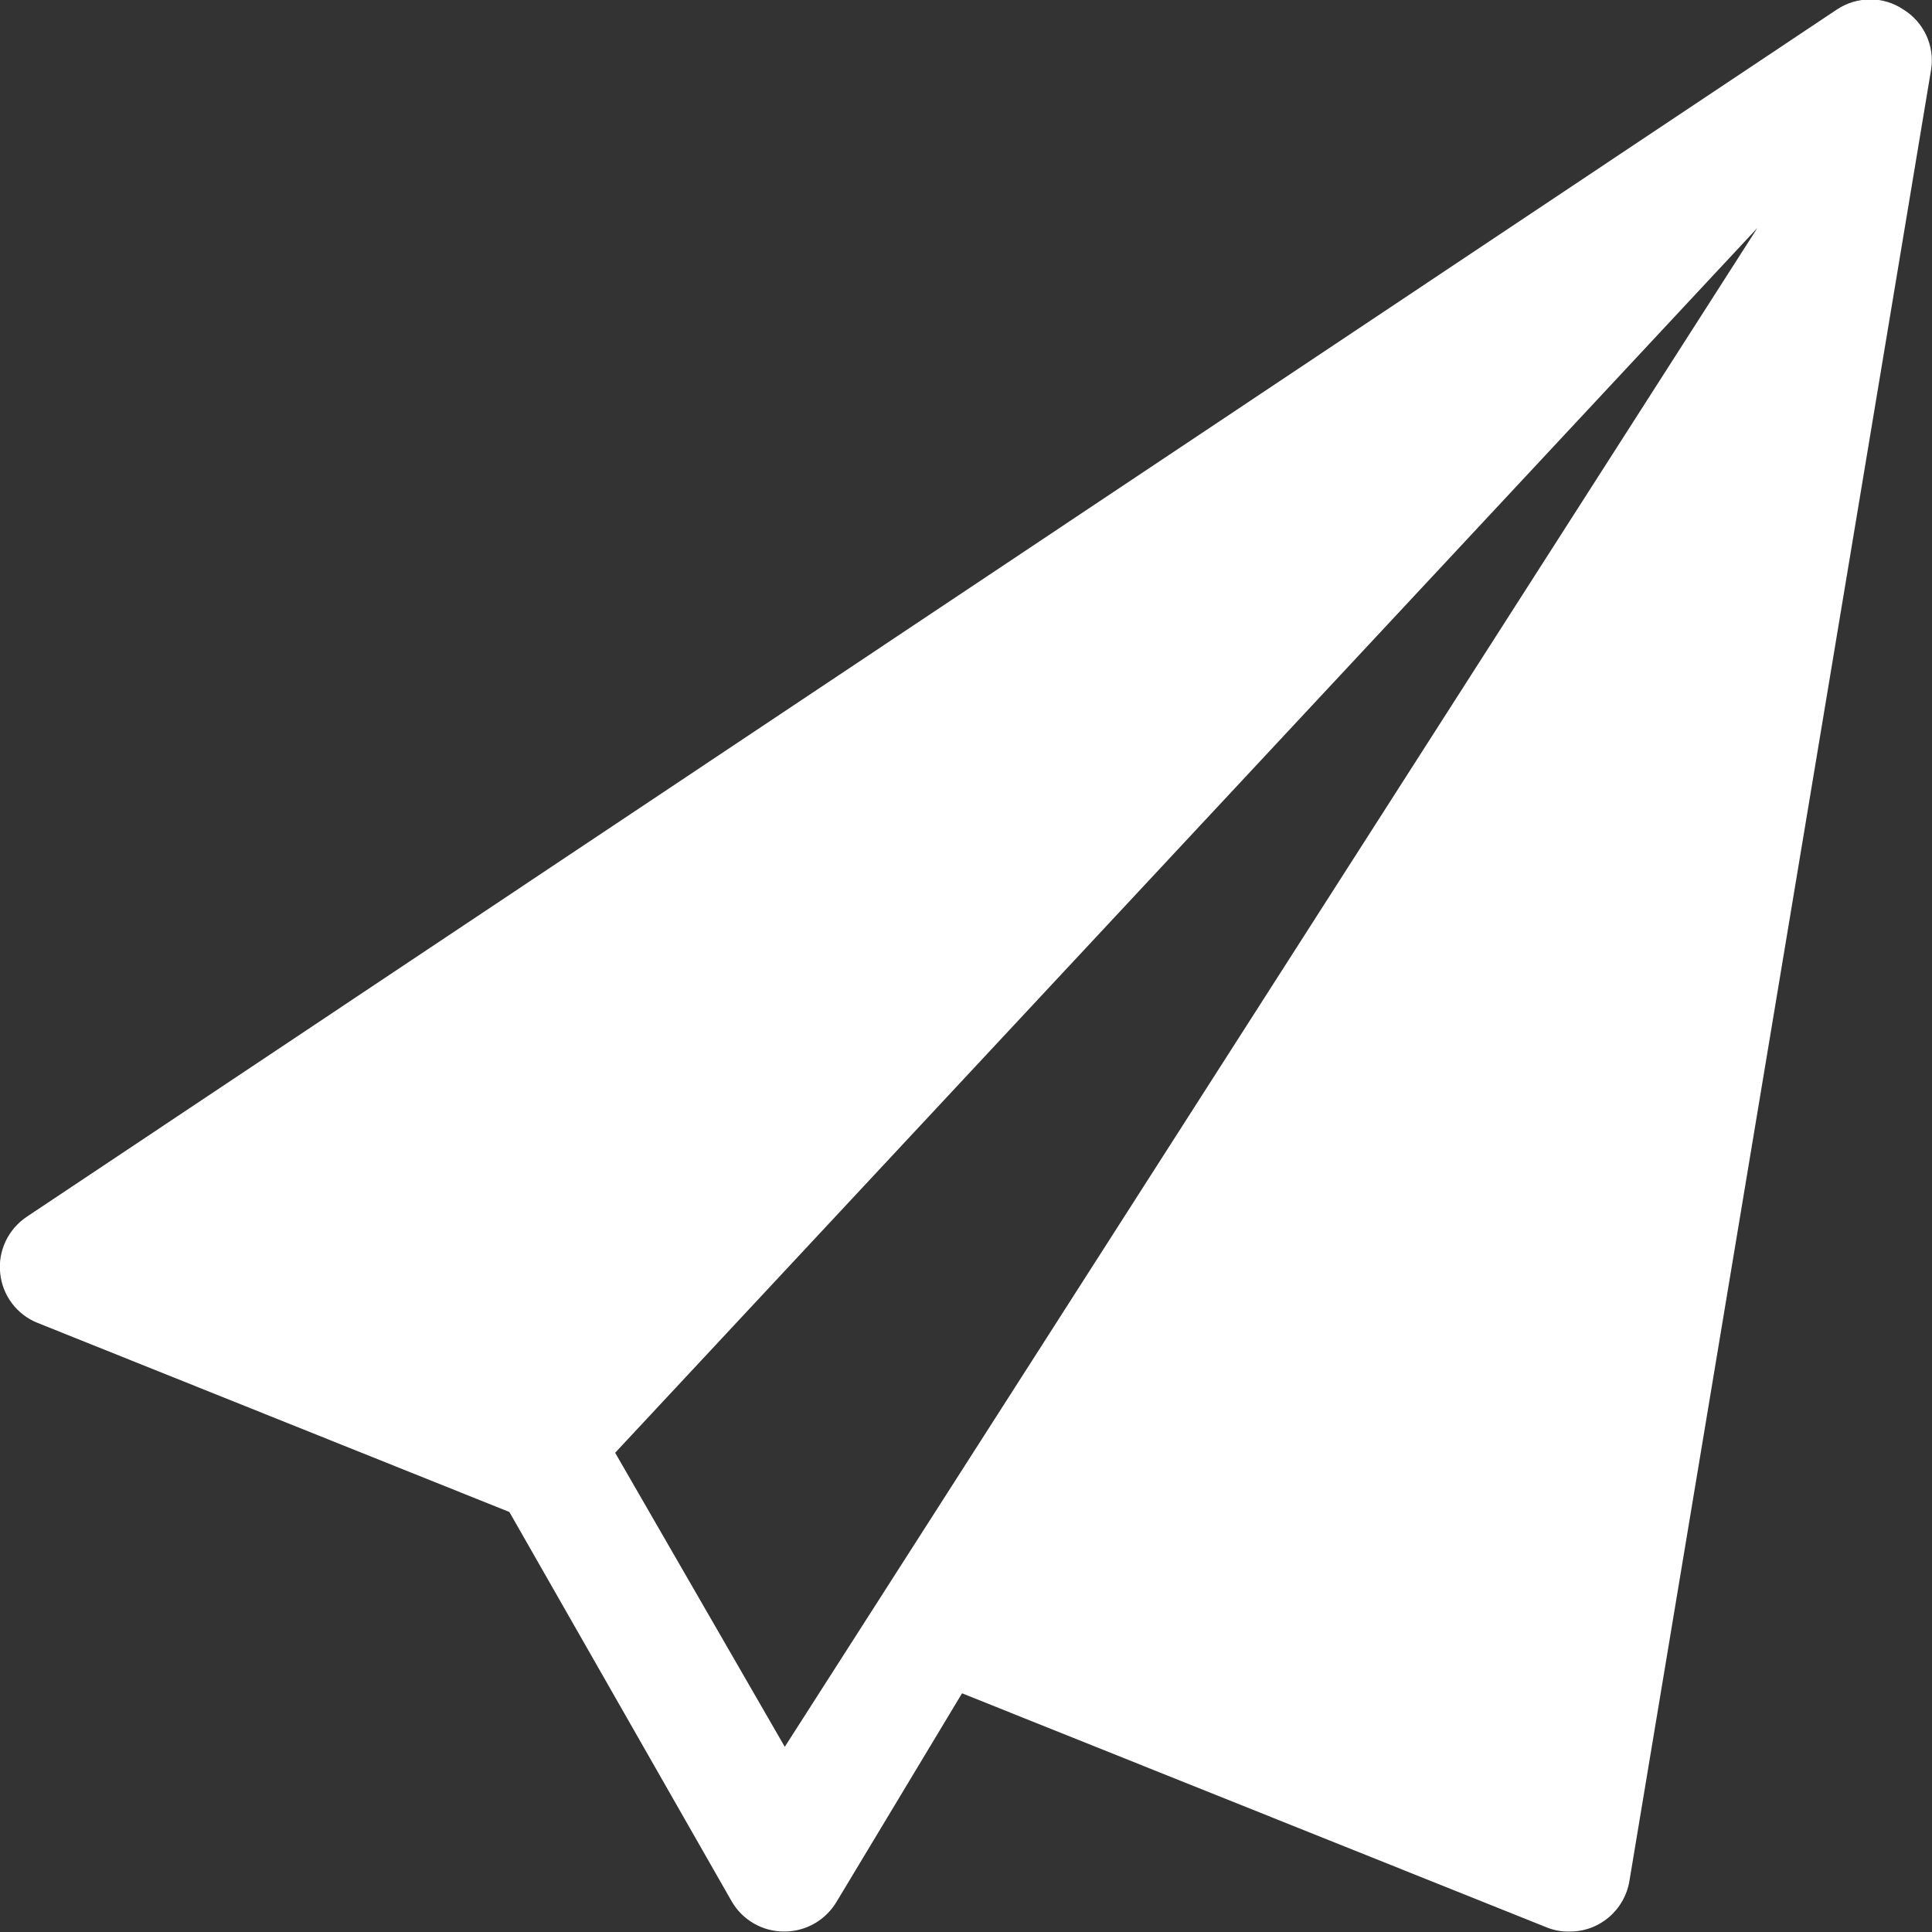 <svg 
 xmlns="http://www.w3.org/2000/svg"
 xmlns:xlink="http://www.w3.org/1999/xlink"
 width="20px" height="20px">
<rect width="100%" height="100%" fill="#333333" stroke="none"/>
<path fill-rule="evenodd"  fill="rgb(255, 255, 255)"
 d="M19.703,0.098 C19.496,-0.041 19.226,-0.041 19.016,0.098 L0.277,12.596 C0.085,12.724 -0.023,12.950 0.002,13.179 C0.024,13.410 0.175,13.610 0.390,13.695 L5.273,15.652 L7.571,19.677 C7.683,19.875 7.893,19.997 8.121,19.995 C8.341,19.995 8.546,19.878 8.659,19.689 L9.959,17.529 L16.013,19.953 C16.085,19.982 16.165,19.997 16.242,19.995 C16.553,20.001 16.818,19.775 16.868,19.470 L19.991,0.719 C20.029,0.475 19.916,0.229 19.703,0.098 L19.703,0.098 ZM8.124,18.083 L6.368,15.039 L18.193,2.359 L8.124,18.083 Z"/>
</svg>
